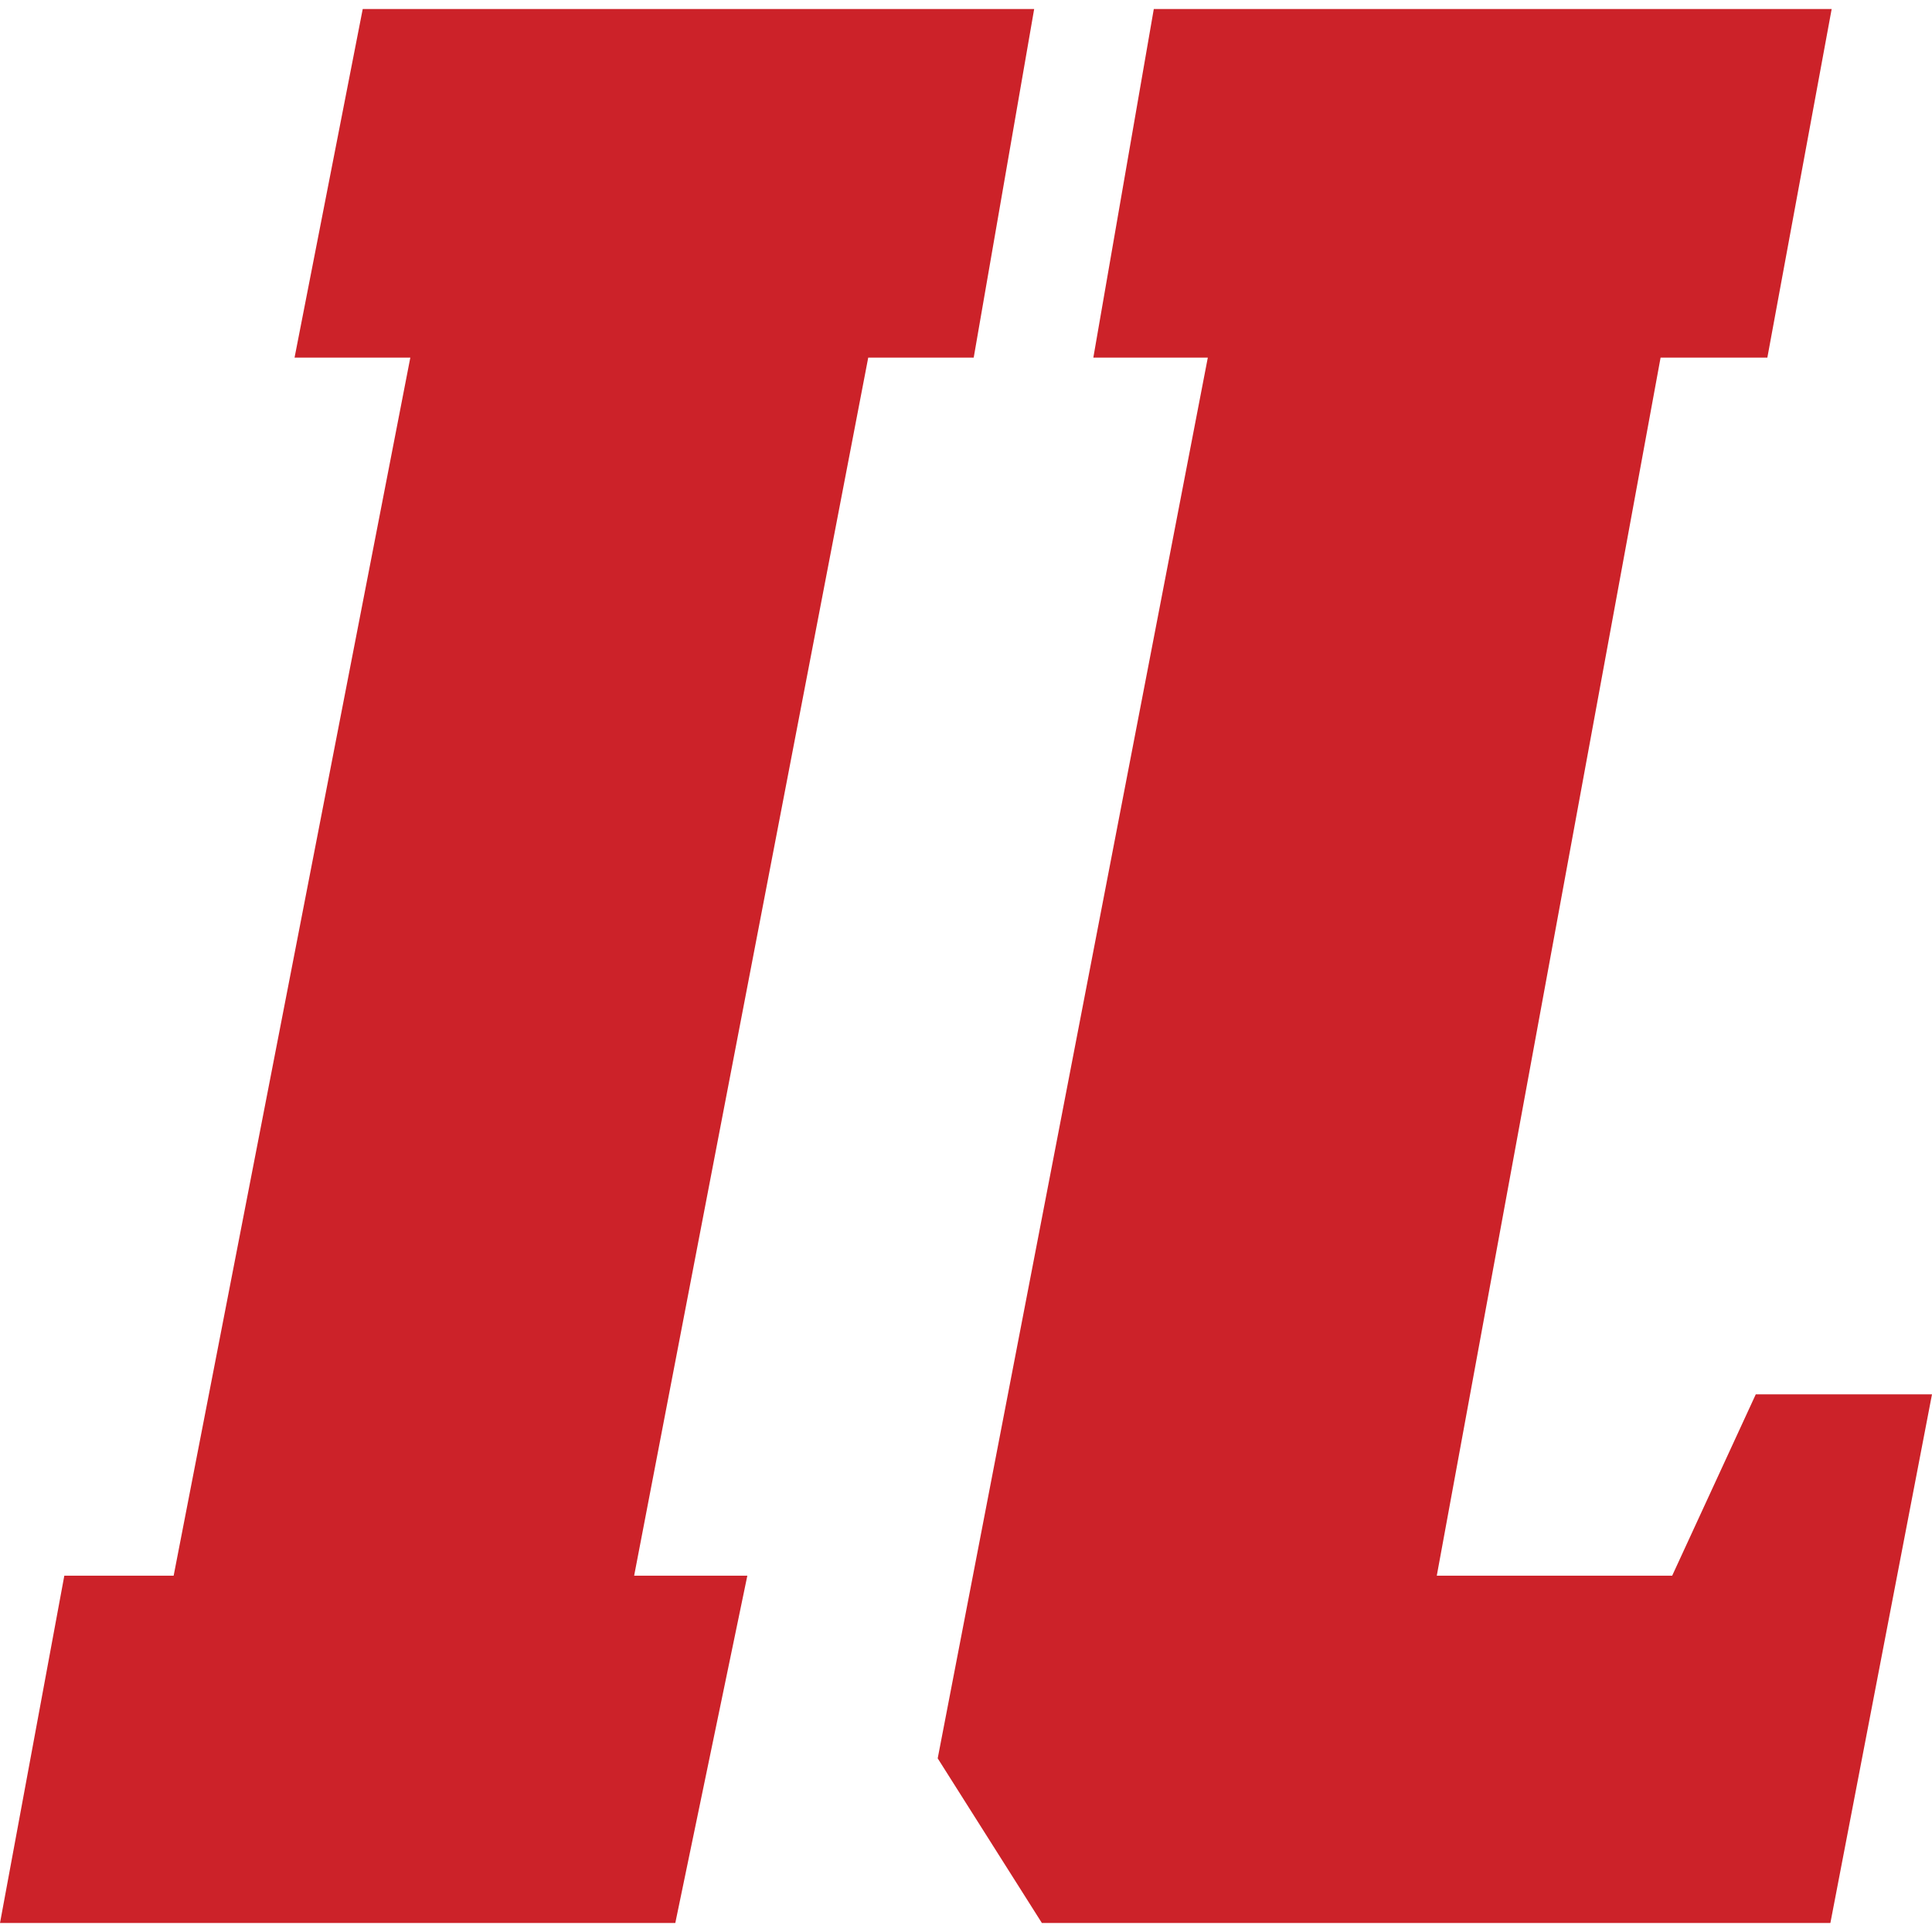 <svg enable-background="new 0 0 150.2 150.2" viewBox="0 0 150.2 150.2" xmlns="http://www.w3.org/2000/svg"><g fill="#cc2229"><path d="m519.5-258.3-8.7 40.6h-12.4l-1.3-13.5h-23.7l-6.8 34.4h24l-5 27h-24l-6.4 33.3h22.4l6.5-14.1h14.8l-7.9 41.1h-65.9l-8.2-12.8 21.1-108.9h-10l5.1-27.1z"/><path d="m142.4.7-5 27.1h-8.3l-17.4 94.7c-.2 0 18.3 0 18.3 0l6.5-14.1h13.7l-7.9 41.1h-61.3l-8.1-12.8 21-108.9h-8.9l4.7-27.1h52.7"/><path d="m153.6-217.6 8-40.6h89.7l-8.2 40.6h-12l-1.1-13.6h-10.4l-17.3 94.7h13.9l-5.1 26.8h-59.5l5.1-26.8h9.3l17.5-94.7h-10.8l-6.4 13.5z"/><path d="m544.2-109.5h-43.2l5.3-27h8.7l17.8-94.7h-9.4l5.7-27.1h42.8l-11.9 61.5h20.1l11.1-61.5h42.9l-5.3 27.1h-8.3l-18 94.7h9.5l-4.8 27h-44.5l11.6-60.2h-18.9z"/><path d="m49.3 122.5h8.8l-5.6 27h-52.5l5-27h8.5l18.4-94.7h-9l5.3-27.1h52.2l-4.7 27.1h-8.2z"/><path d="m406.1-258.3-5 27.1h-9.4l-17.4 94.7c-.2 0 18.3 0 18.3 0l6.5-14.1h13.7l-7.9 41.1h-61.3l-8.1-12.8 20.9-108.9h-8.9l4.7-27.1z"/><path d="m635.5-217.6 8-40.6h90.5l-8.2 40.6h-12l-1.1-13.6h-11.1l-17.3 94.7h10.5l-5.1 26.8h-57.2l5.1-26.8h10.4l17.5-94.7h-10.8l-6.4 13.5z"/><path d="m764.7-136.5h8.7l-5.6 27h-52.4l5-27h8.5l18.4-94.7h-9.1l5.3-27.1h52.3l-4.8 27.1h-8.2z"/><path clip-rule="evenodd" d="m275.5-180.1h19.8l10.1-50.1h-20.1zm6.4 70.4 8.5-43.2-20-.1-8.2 43.4-41.2.1 4.7-27.1h11.2l20-101.6 19.7-20.2h47.3l14.4 18.5-19.9 103.2h9.6l-5.1 26.8z" fill-rule="evenodd"/></g></svg>